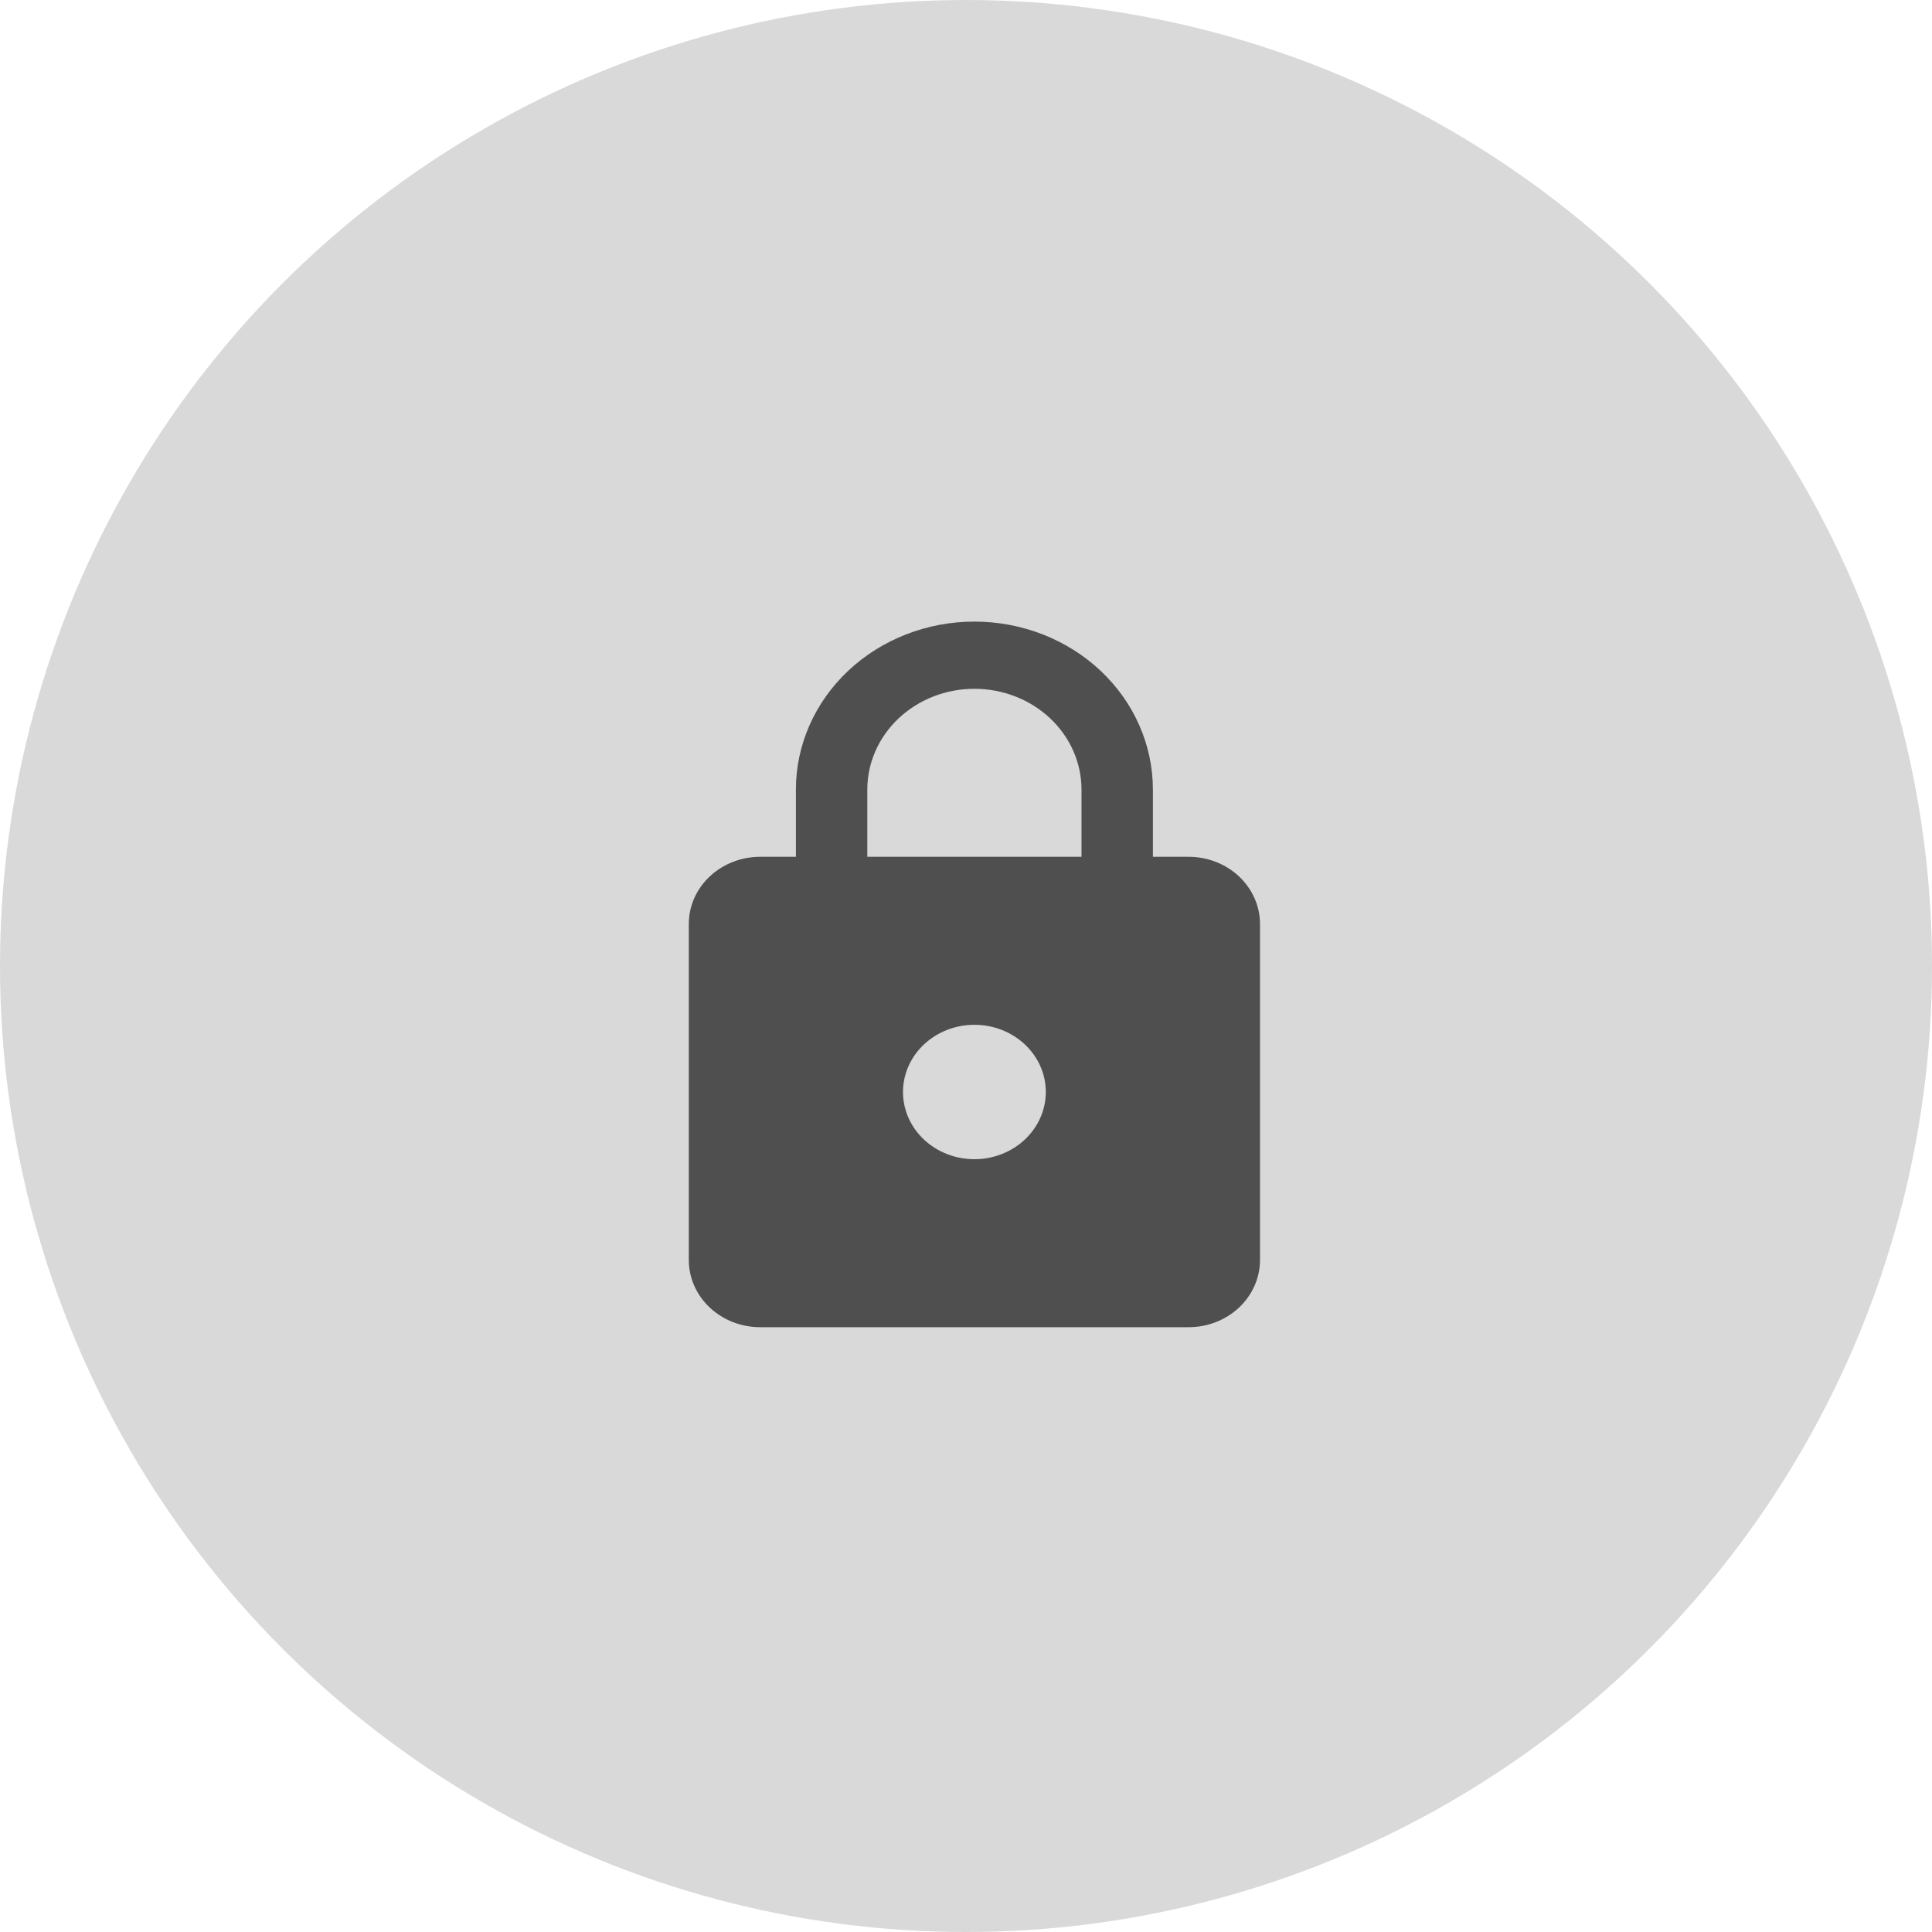 <svg width="115" height="115" viewBox="0 0 115 115" fill="none" xmlns="http://www.w3.org/2000/svg">
<circle cx="57.5" cy="57.5" r="57.5" fill="#D9D9D9"/>
<path d="M58 69C59.127 69 60.208 68.579 61.005 67.828C61.802 67.078 62.25 66.061 62.25 65C62.25 62.78 60.337 61 58 61C56.873 61 55.792 61.421 54.995 62.172C54.198 62.922 53.75 63.939 53.75 65C53.75 66.061 54.198 67.078 54.995 67.828C55.792 68.579 56.873 69 58 69ZM70.75 51C71.877 51 72.958 51.421 73.755 52.172C74.552 52.922 75 53.939 75 55V75C75 76.061 74.552 77.078 73.755 77.828C72.958 78.579 71.877 79 70.75 79H45.25C44.123 79 43.042 78.579 42.245 77.828C41.448 77.078 41 76.061 41 75V55C41 52.78 42.913 51 45.25 51H47.375V47C47.375 44.348 48.494 41.804 50.487 39.929C52.48 38.054 55.182 37 58 37C59.395 37 60.777 37.259 62.066 37.761C63.355 38.264 64.526 39 65.513 39.929C66.5 40.858 67.282 41.96 67.816 43.173C68.35 44.386 68.625 45.687 68.625 47V51H70.75ZM58 41C56.309 41 54.688 41.632 53.492 42.757C52.297 43.883 51.625 45.409 51.625 47V51H64.375V47C64.375 45.409 63.703 43.883 62.508 42.757C61.312 41.632 59.691 41 58 41Z" fill="#4F4F4F"/>
</svg>
